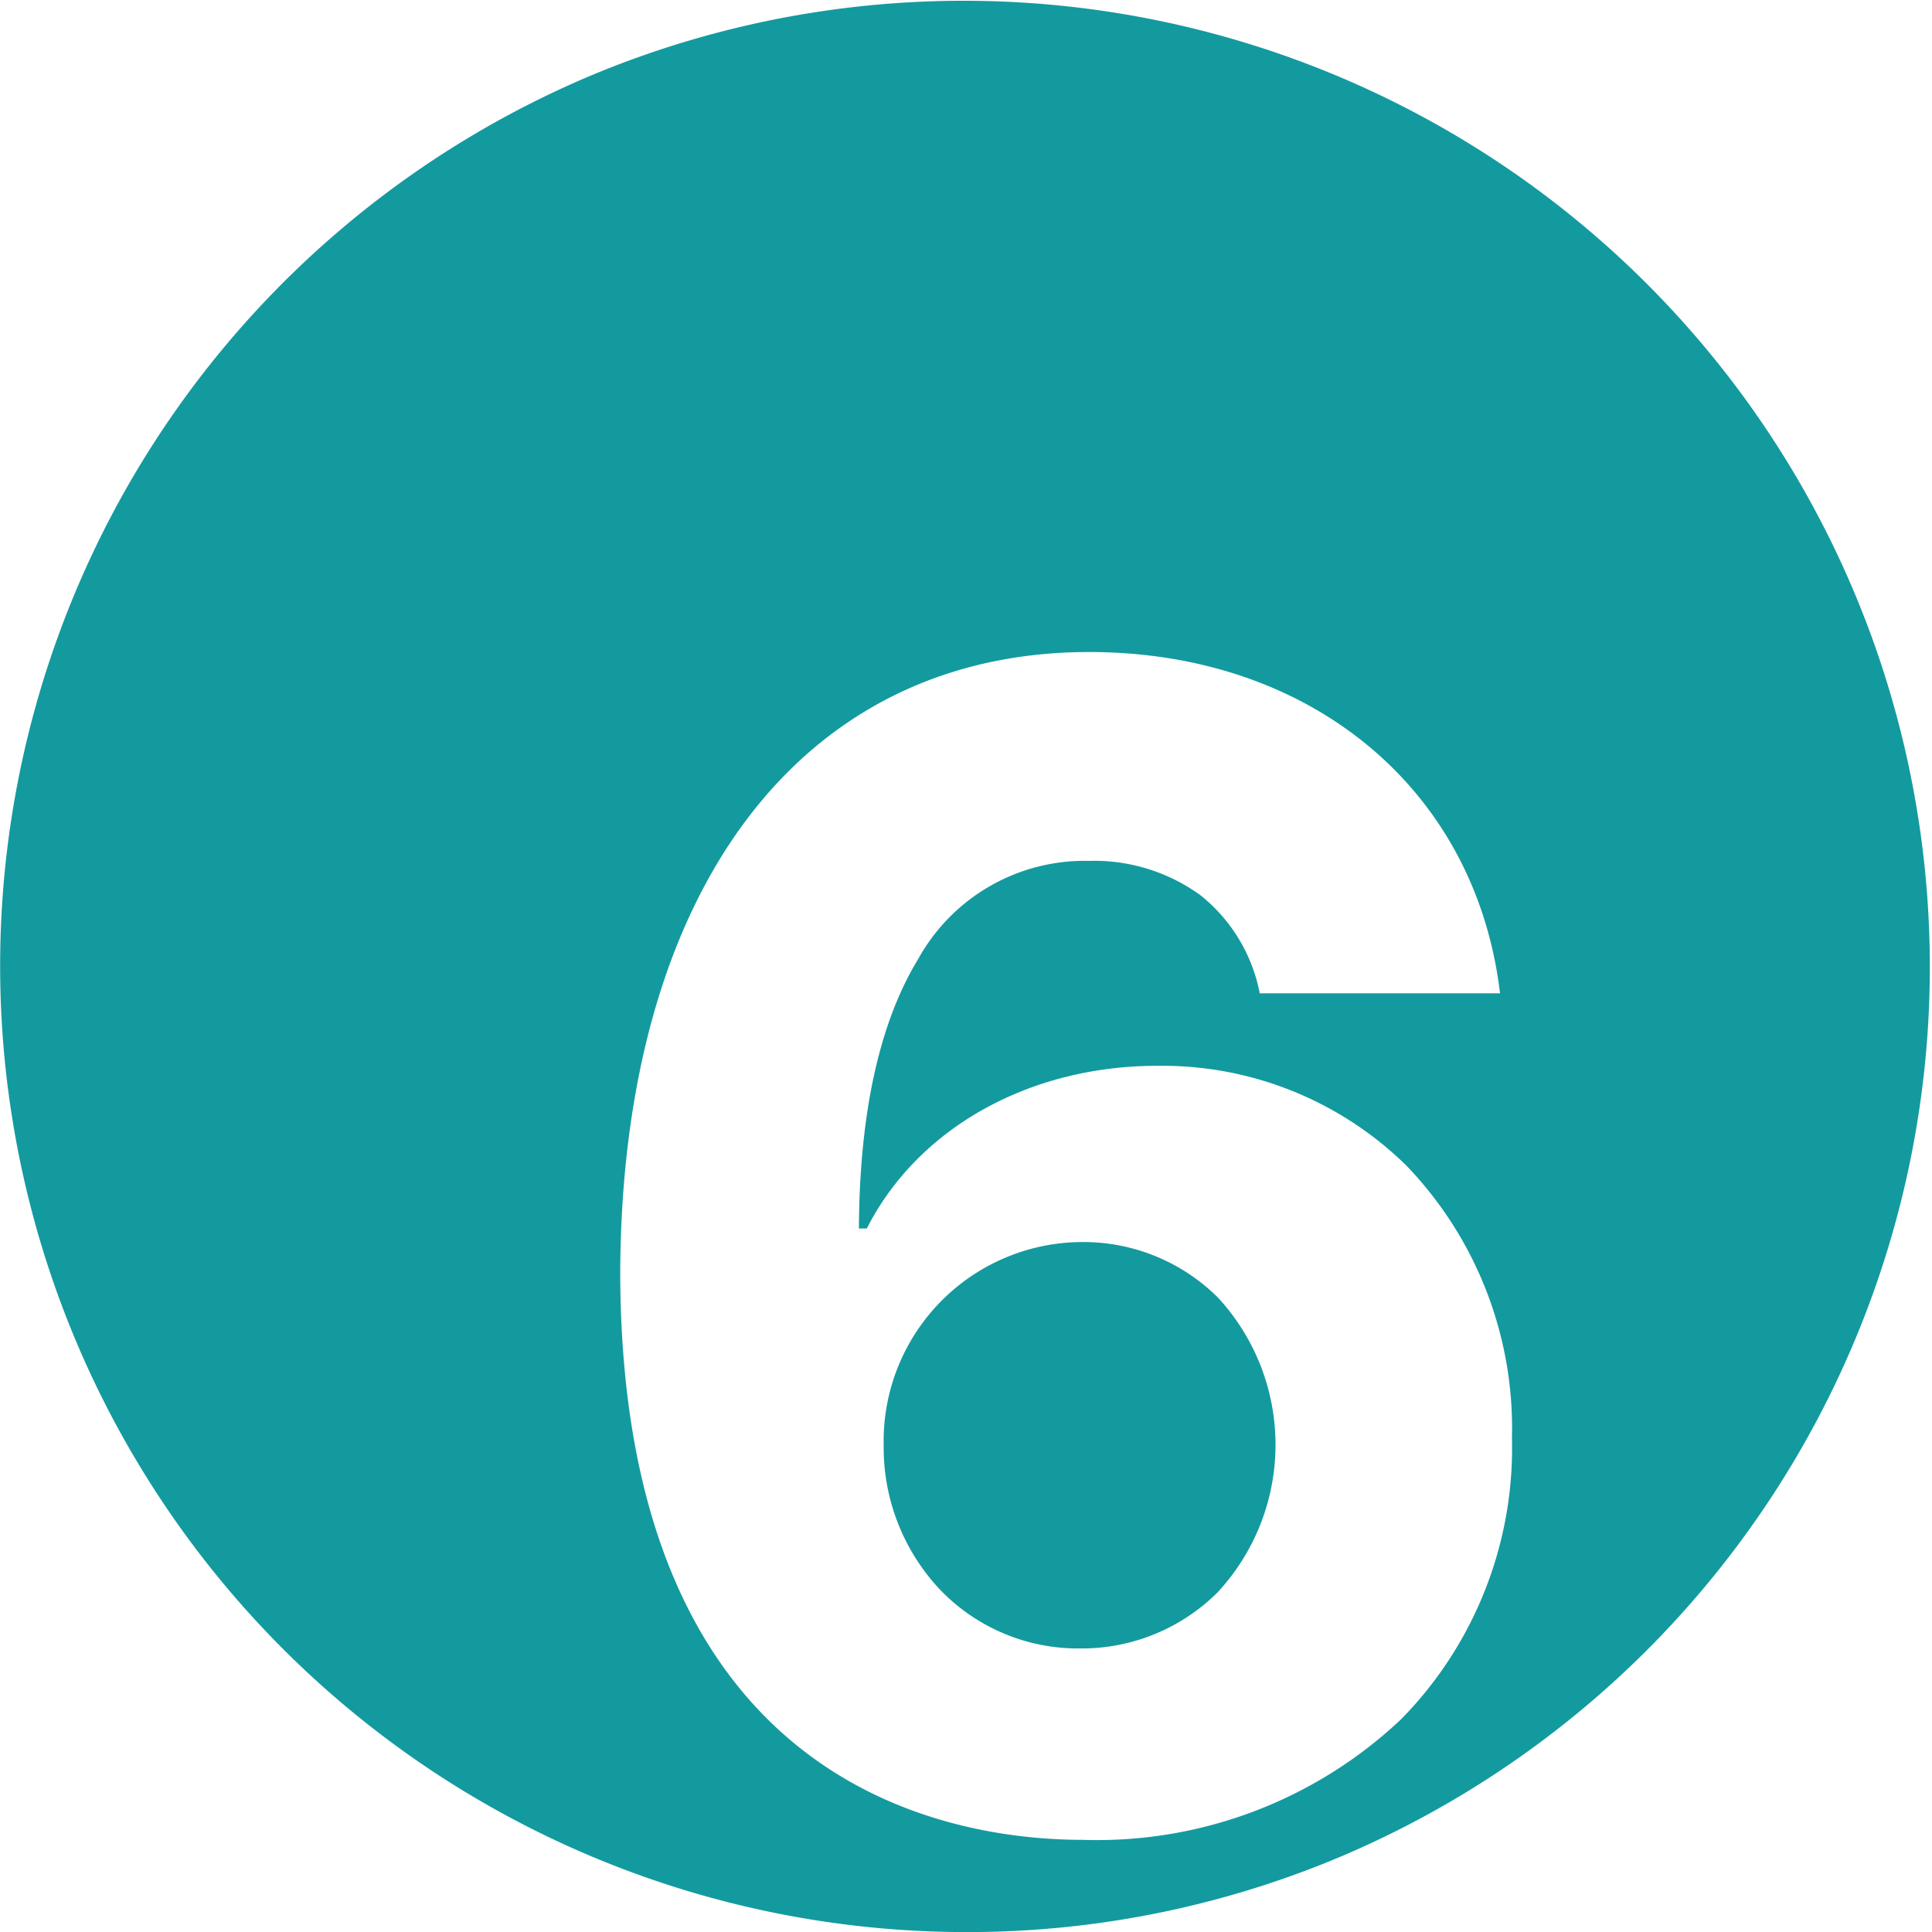 <svg xmlns="http://www.w3.org/2000/svg" width="77.997" height="77.996" viewBox="0 0 77.997 77.996">
  <path id="Sustracción_5" data-name="Sustracción 5" d="M39,78A39.008,39.008,0,0,1,23.819,3.065a39.008,39.008,0,0,1,30.36,71.866A38.754,38.754,0,0,1,39,78ZM43.97,26.323c-11.632,0-18.886,9.614-18.931,25.09.055,20.557,13.02,22.837,18.591,22.864h.1A17.873,17.873,0,0,0,56.572,69.4,15.62,15.62,0,0,0,61.039,58.05a15.294,15.294,0,0,0-4.251-10.983,14.065,14.065,0,0,0-10.067-4.039c-5.175,0-9.668,2.517-11.727,6.568h-.319c.023-4.651.827-8.309,2.389-10.872a7.682,7.682,0,0,1,6.906-3.969,7.292,7.292,0,0,1,4.5,1.392A6.68,6.68,0,0,1,50.857,40.1h9.7C59.58,31.858,52.912,26.323,43.97,26.323ZM43.584,66.55a7.721,7.721,0,0,1-5.659-2.4,8.367,8.367,0,0,1-2.25-5.807,8.037,8.037,0,0,1,7.978-8.2,7.7,7.7,0,0,1,5.51,2.234,8.759,8.759,0,0,1-.014,11.915A7.774,7.774,0,0,1,43.584,66.55Z" fill="#139a9f"/>
</svg>
